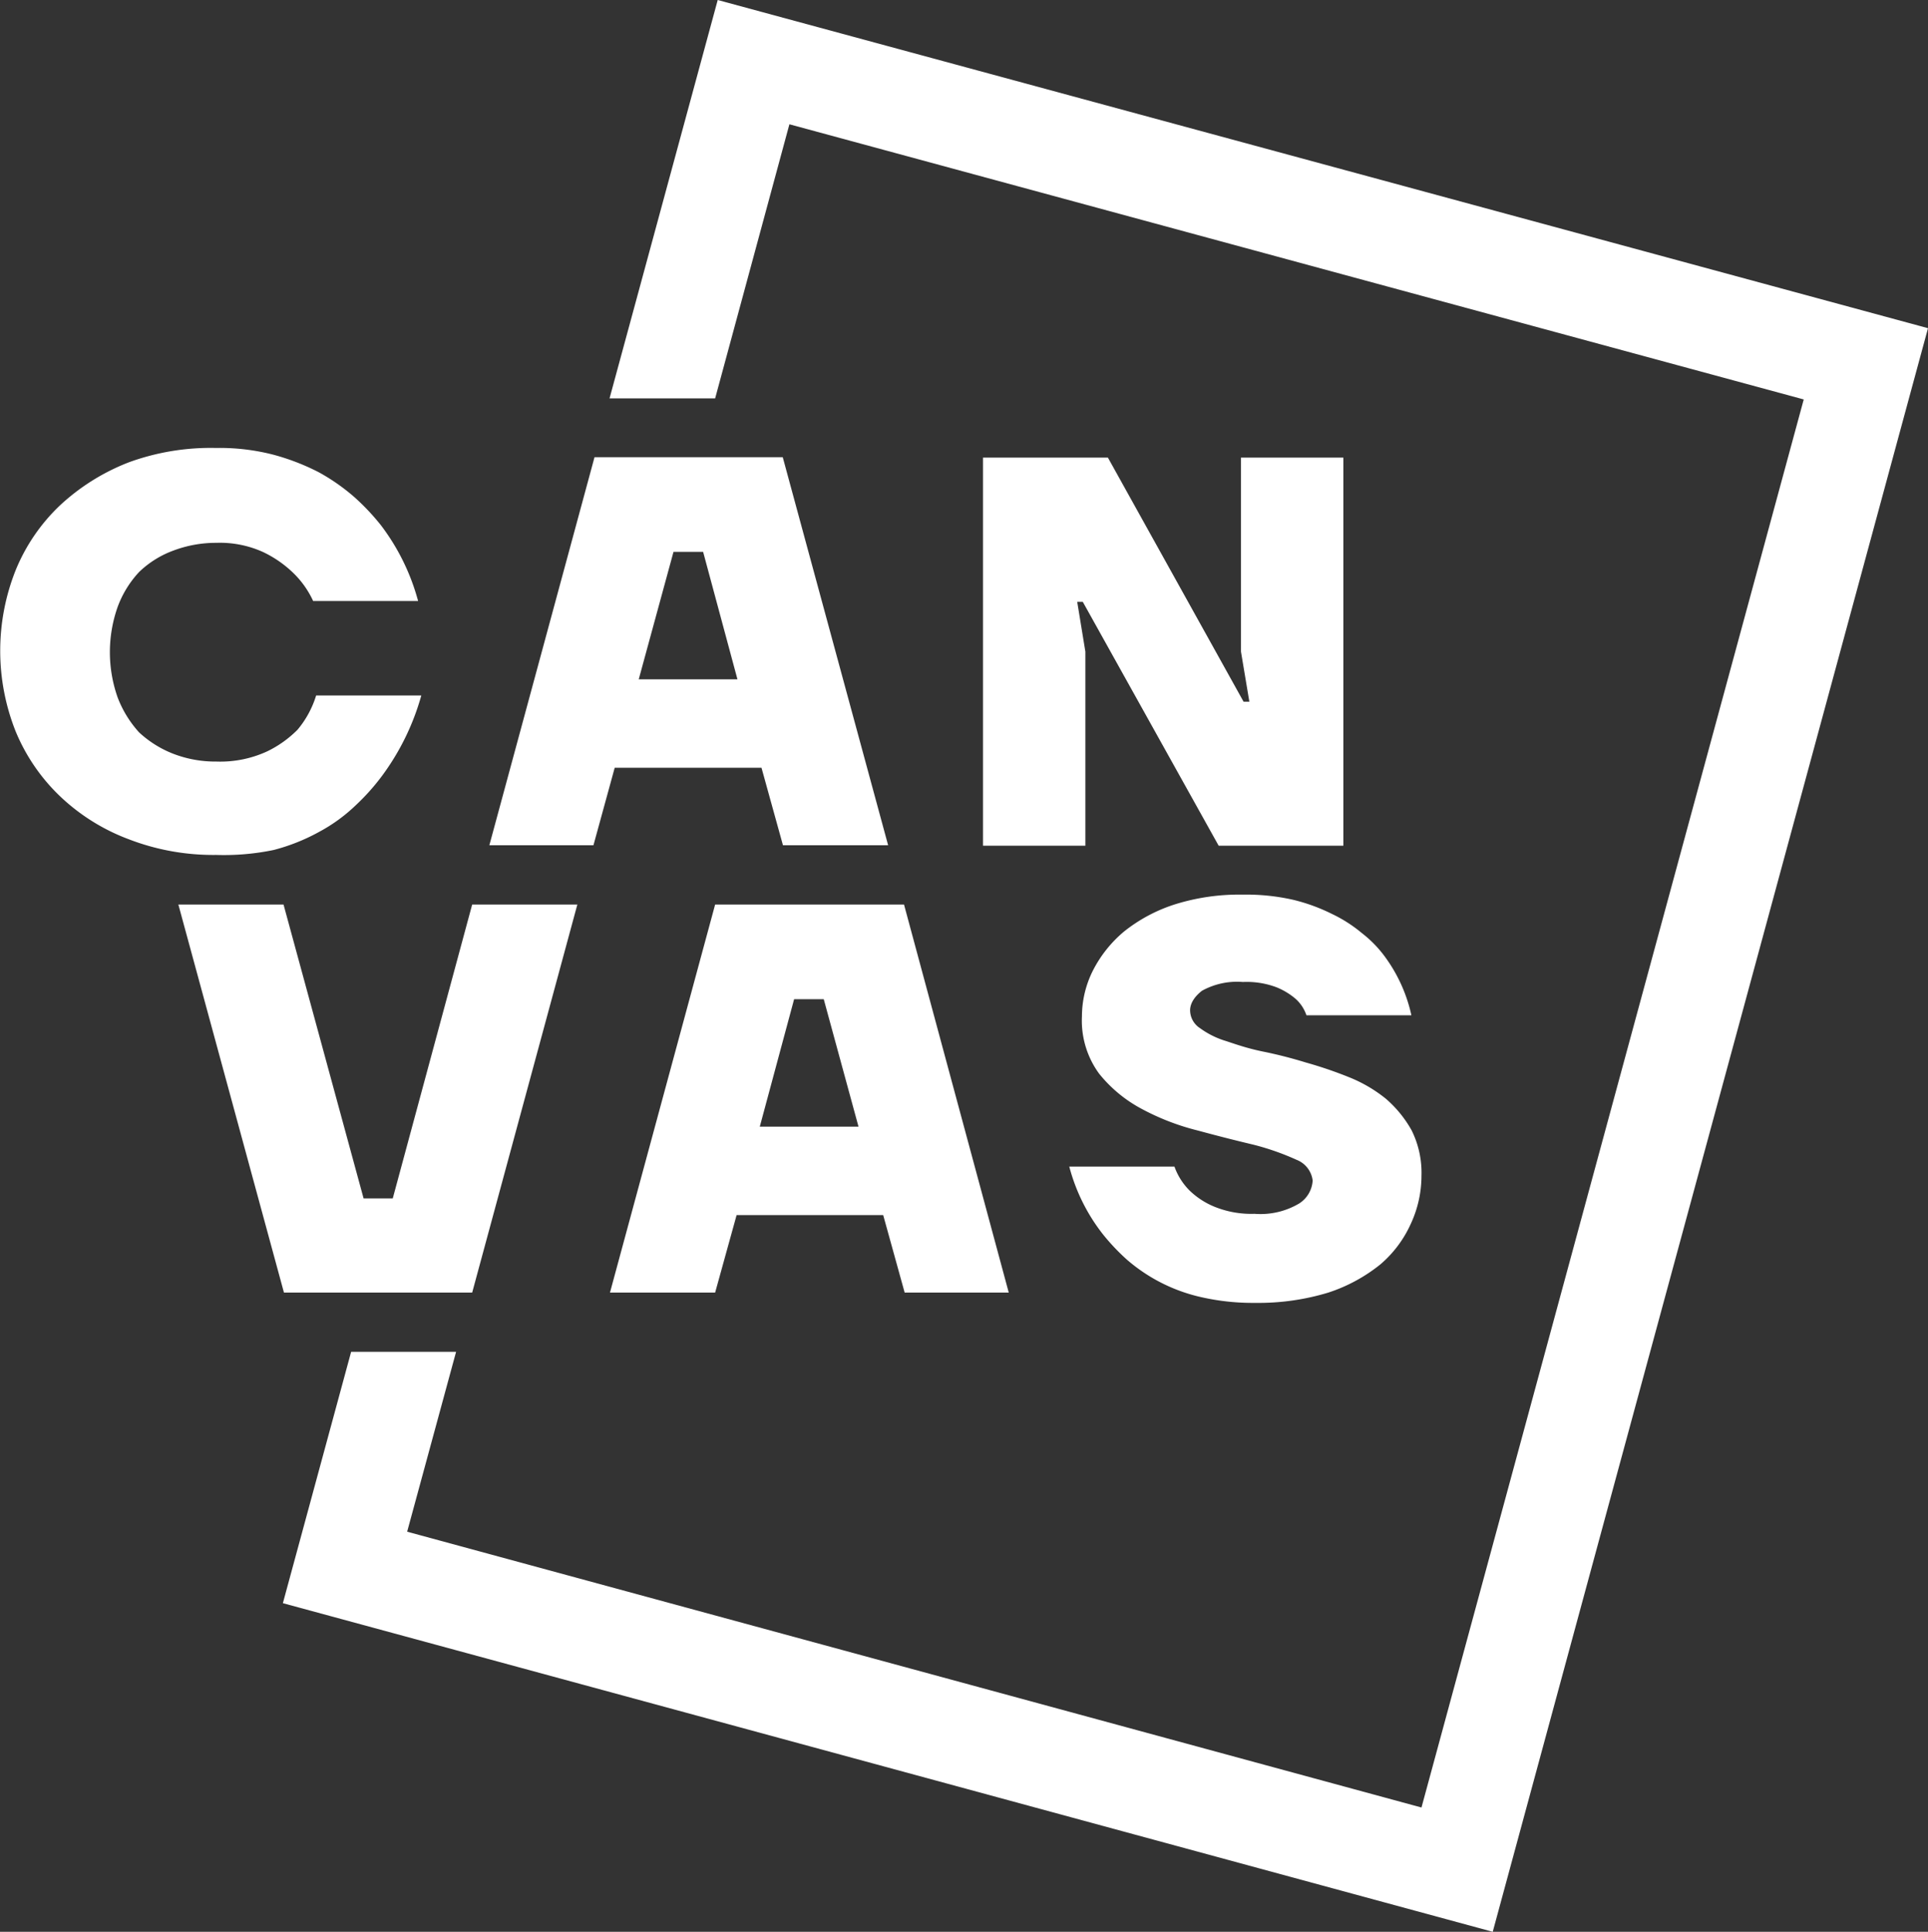 <svg xmlns="http://www.w3.org/2000/svg" viewBox="0 0 89.83 90"><rect x="0" y="0" width="89.83" height="90" fill="#333333" stroke="none"/><defs><style>.cls-1{fill:#fff;}</style></defs><g id="Layer_2" data-name="Layer 2"><g id="Layer_1-2" data-name="Layer 1"><path class="cls-1" d="M12.75,39.6a9.11,9.11,0,0,0,2.13-.85,7.69,7.69,0,0,0,1.67-1.21,10.29,10.29,0,0,0,1.24-1.38,11.47,11.47,0,0,0,1.84-3.76h-4.9A4.56,4.56,0,0,1,13.86,34,5.16,5.16,0,0,1,12.46,35a5.21,5.21,0,0,1-2.38.48,5.44,5.44,0,0,1-2-.36,5,5,0,0,1-1.6-1,5.14,5.14,0,0,1-1-1.63,6.33,6.33,0,0,1,0-4.21,4.82,4.82,0,0,1,1-1.63,4.57,4.57,0,0,1,1.6-1,5.63,5.63,0,0,1,2-.36,4.87,4.87,0,0,1,2.18.43,5.28,5.28,0,0,1,1.38.95,4.34,4.34,0,0,1,.95,1.33h4.89a10.19,10.19,0,0,0-1.74-3.54,10.62,10.62,0,0,0-1.24-1.31A9.4,9.4,0,0,0,14.85,22a10.62,10.62,0,0,0-2.13-.82,10,10,0,0,0-2.66-.31A11.12,11.12,0,0,0,6,21.54a10,10,0,0,0-3.2,2,8.68,8.68,0,0,0-2.06,3,10.15,10.15,0,0,0,0,7.56,8.86,8.86,0,0,0,2.06,3,9.42,9.42,0,0,0,3.2,2,10.92,10.92,0,0,0,4.07.73A11.37,11.37,0,0,0,12.75,39.6Z"/><path class="cls-1" d="M28.64,35.77h6.84l1,3.61h4.9L36.47,21.3H27.7L22.8,39.38h4.85Zm2.74-10.06h1.38l1.6,5.94h-4.6Z"/><path class="cls-1" d="M33.32,42.14l-4.9,18.08h4.9l1-3.61h6.83l1,3.61H47L42.12,42.14ZM35.4,52.49,37,46.55h1.38L40,52.49Z"/><polygon class="cls-1" points="51.62 21.32 45.8 21.32 45.8 39.4 50.57 39.4 50.57 30.36 50.19 28.04 50.45 28.04 56.78 39.4 62.59 39.4 62.59 21.32 57.82 21.32 57.82 30.36 58.21 32.69 57.94 32.69 51.62 21.32"/><polygon class="cls-1" points="22 60.22 26.9 42.14 22 42.14 18.3 55.83 16.94 55.83 13.21 42.14 8.31 42.14 13.23 60.22 22 60.22"/><path class="cls-1" d="M56,46.16a3.37,3.37,0,0,1,1.91-.41,3.94,3.94,0,0,1,1.55.24,3.24,3.24,0,0,1,.9.54,1.8,1.8,0,0,1,.51.77h4.89a7.21,7.21,0,0,0-1.31-2.83,5.5,5.5,0,0,0-1-1,6.51,6.51,0,0,0-1.39-.89,8.53,8.53,0,0,0-1.81-.66,9.88,9.88,0,0,0-2.35-.24,10,10,0,0,0-3.18.46,7.4,7.4,0,0,0-2.35,1.26,5.8,5.8,0,0,0-1.45,1.82,4.77,4.77,0,0,0-.51,2.13,4.18,4.18,0,0,0,.8,2.67,6.38,6.38,0,0,0,2,1.65,11.21,11.21,0,0,0,2.6,1c.92.25,1.79.47,2.59.66a11.9,11.9,0,0,1,2,.7A1.19,1.19,0,0,1,61.16,55a1.36,1.36,0,0,1-.63,1.07,3.53,3.53,0,0,1-2.08.48,4.56,4.56,0,0,1-1.89-.34,3.64,3.64,0,0,1-1.14-.75,3,3,0,0,1-.7-1.11h-4.9a8.67,8.67,0,0,0,1.58,3.17,10,10,0,0,0,1.11,1.17A7.93,7.93,0,0,0,56,60.44a10.88,10.88,0,0,0,2.49.26,11.2,11.2,0,0,0,3.4-.48,7.64,7.64,0,0,0,2.42-1.31A5.39,5.39,0,0,0,65.74,57a5.33,5.33,0,0,0,.49-2.23,4.44,4.44,0,0,0-.46-2.11,5.45,5.45,0,0,0-1.21-1.48,6.66,6.66,0,0,0-1.72-1,19.16,19.16,0,0,0-2-.68c-.65-.2-1.31-.37-2-.51s-1.21-.32-1.72-.49a4,4,0,0,1-1.21-.6,1,1,0,0,1-.46-.87C55.47,46.72,55.66,46.43,56,46.16Z"/><polygon class="cls-1" points="33.44 0 28.4 18.56 33.32 18.56 36.78 5.79 84.04 18.61 66.23 84.21 18.97 71.36 21.25 62.98 16.36 62.98 13.18 74.69 69.55 90 89.83 15.29 33.44 0"/></g></g></svg>